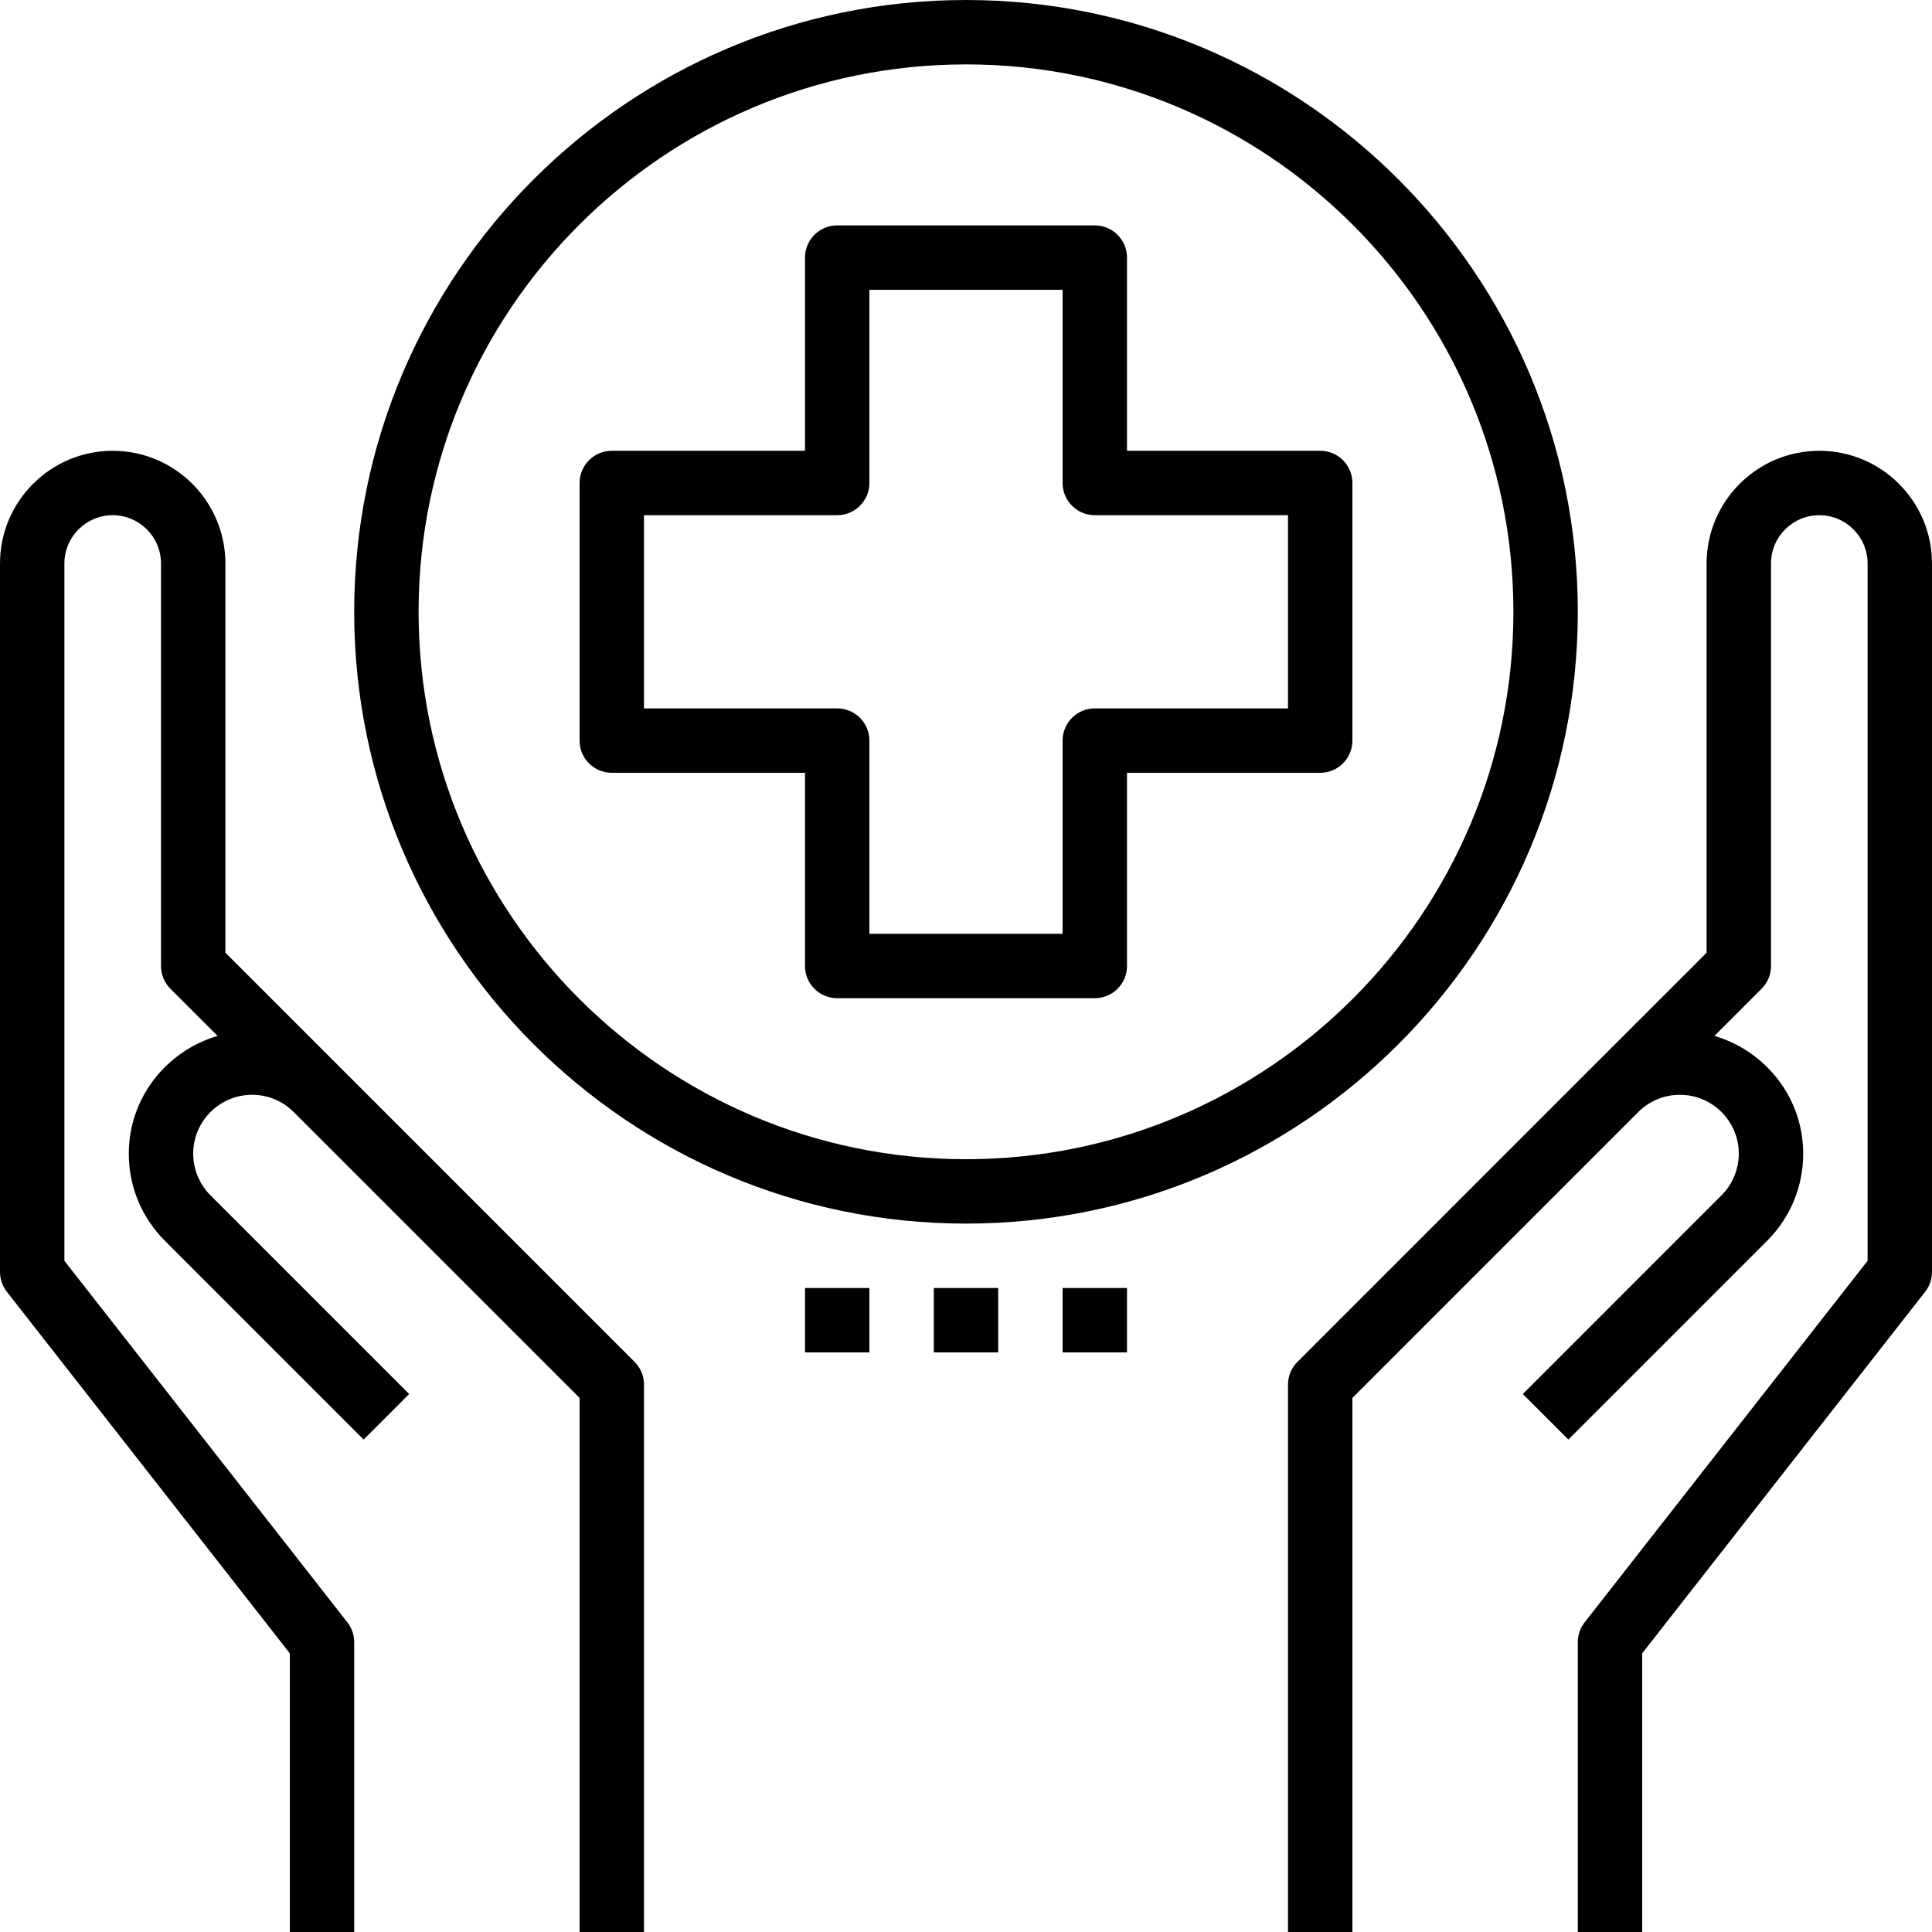 <svg xmlns="http://www.w3.org/2000/svg" xmlns:xlink="http://www.w3.org/1999/xlink" width="500" viewBox="0 0 375 375" height="500" preserveAspectRatio="xMidYMid meet"><path fill="#000000" d="M 56.25 320.906 L 56.25 375 L 68.75 375 L 68.75 318.75 C 68.75 317.352 68.281 316 67.426 314.898 L 12.5 244.719 L 12.5 109.375 C 12.5 104.207 16.707 100 21.875 100 C 27.043 100 31.25 104.207 31.25 109.375 L 31.25 187.5 C 31.25 189.164 31.906 190.75 33.082 191.918 L 42.23 201.07 C 32.312 203.988 25 213.074 25 223.926 C 25 230.32 27.488 236.324 32.012 240.844 L 70.582 279.418 L 79.418 270.582 L 40.844 232.008 C 38.719 229.875 37.5 226.938 37.5 223.926 C 37.5 217.625 42.625 212.5 48.93 212.5 C 51.977 212.5 54.836 213.688 56.992 215.832 L 58.082 216.918 L 112.5 271.336 L 112.5 375 L 125 375 L 125 268.75 C 125 267.086 124.344 265.5 123.168 264.332 L 43.75 184.914 L 43.75 109.375 C 43.75 97.312 33.938 87.5 21.875 87.5 C 9.812 87.5 0 97.312 0 109.375 L 0 246.875 C 0 248.273 0.469 249.625 1.324 250.727 Z M 56.25 320.906 " fill-opacity="1" fill-rule="nonzero"></path><path fill="#000000" d="M 353.125 87.5 C 341.062 87.5 331.25 97.312 331.25 109.375 L 331.25 184.914 L 309.168 206.992 C 309.164 207 309.156 207 309.148 207.008 L 251.832 264.332 C 250.656 265.5 250 267.086 250 268.75 L 250 375 L 262.5 375 L 262.5 271.336 L 316.918 216.914 L 318.02 215.812 C 320.176 213.68 323.031 212.5 326.07 212.5 C 332.375 212.5 337.5 217.625 337.5 223.926 C 337.5 226.93 336.281 229.875 334.148 232.008 L 295.582 270.582 L 304.418 279.418 L 342.988 240.844 C 347.512 236.324 350 230.324 350 223.926 C 350 213.074 342.688 203.988 332.77 201.07 L 341.918 191.918 C 343.094 190.75 343.75 189.164 343.75 187.5 L 343.75 109.375 C 343.75 104.207 347.957 100 353.125 100 C 358.293 100 362.5 104.207 362.5 109.375 L 362.5 244.719 L 307.574 314.898 C 306.719 316 306.25 317.352 306.25 318.75 L 306.25 375 L 318.75 375 L 318.75 320.906 L 373.676 250.727 C 374.531 249.625 375 248.273 375 246.875 L 375 109.375 C 375 97.312 365.188 87.5 353.125 87.5 Z M 353.125 87.5 " fill-opacity="1" fill-rule="nonzero"></path><path fill="#000000" d="M 187.5 237.5 C 252.98 237.5 306.25 184.23 306.25 118.75 C 306.25 53.27 252.98 0 187.5 0 C 122.02 0 68.75 53.27 68.75 118.75 C 68.75 184.23 122.02 237.5 187.5 237.5 Z M 187.5 12.5 C 246.086 12.5 293.75 60.164 293.75 118.75 C 293.75 177.336 246.086 225 187.5 225 C 128.914 225 81.25 177.336 81.25 118.75 C 81.25 60.164 128.914 12.5 187.5 12.5 Z M 187.5 12.5 " fill-opacity="1" fill-rule="nonzero"></path><path fill="#000000" d="M 118.75 150 L 156.25 150 L 156.25 187.5 C 156.25 190.957 159.051 193.75 162.5 193.75 L 212.5 193.75 C 215.949 193.75 218.75 190.957 218.75 187.5 L 218.75 150 L 256.25 150 C 259.699 150 262.5 147.207 262.5 143.75 L 262.5 93.75 C 262.5 90.293 259.699 87.5 256.25 87.5 L 218.75 87.5 L 218.75 50 C 218.75 46.543 215.949 43.75 212.5 43.75 L 162.5 43.75 C 159.051 43.75 156.25 46.543 156.25 50 L 156.25 87.5 L 118.75 87.5 C 115.301 87.5 112.5 90.293 112.5 93.75 L 112.5 143.75 C 112.5 147.207 115.301 150 118.75 150 Z M 125 100 L 162.5 100 C 165.949 100 168.75 97.207 168.75 93.75 L 168.75 56.25 L 206.25 56.25 L 206.25 93.75 C 206.25 97.207 209.051 100 212.5 100 L 250 100 L 250 137.5 L 212.5 137.5 C 209.051 137.5 206.25 140.293 206.25 143.75 L 206.25 181.25 L 168.75 181.25 L 168.75 143.75 C 168.75 140.293 165.949 137.5 162.5 137.5 L 125 137.5 Z M 125 100 " fill-opacity="1" fill-rule="nonzero"></path><path fill="#000000" d="M 156.25 250 L 168.75 250 L 168.75 262.5 L 156.25 262.5 Z M 156.25 250 " fill-opacity="1" fill-rule="nonzero"></path><path fill="#000000" d="M 181.25 250 L 193.75 250 L 193.75 262.5 L 181.25 262.5 Z M 181.25 250 " fill-opacity="1" fill-rule="nonzero"></path><path fill="#000000" d="M 206.25 250 L 218.75 250 L 218.75 262.5 L 206.25 262.5 Z M 206.25 250 " fill-opacity="1" fill-rule="nonzero"></path></svg>